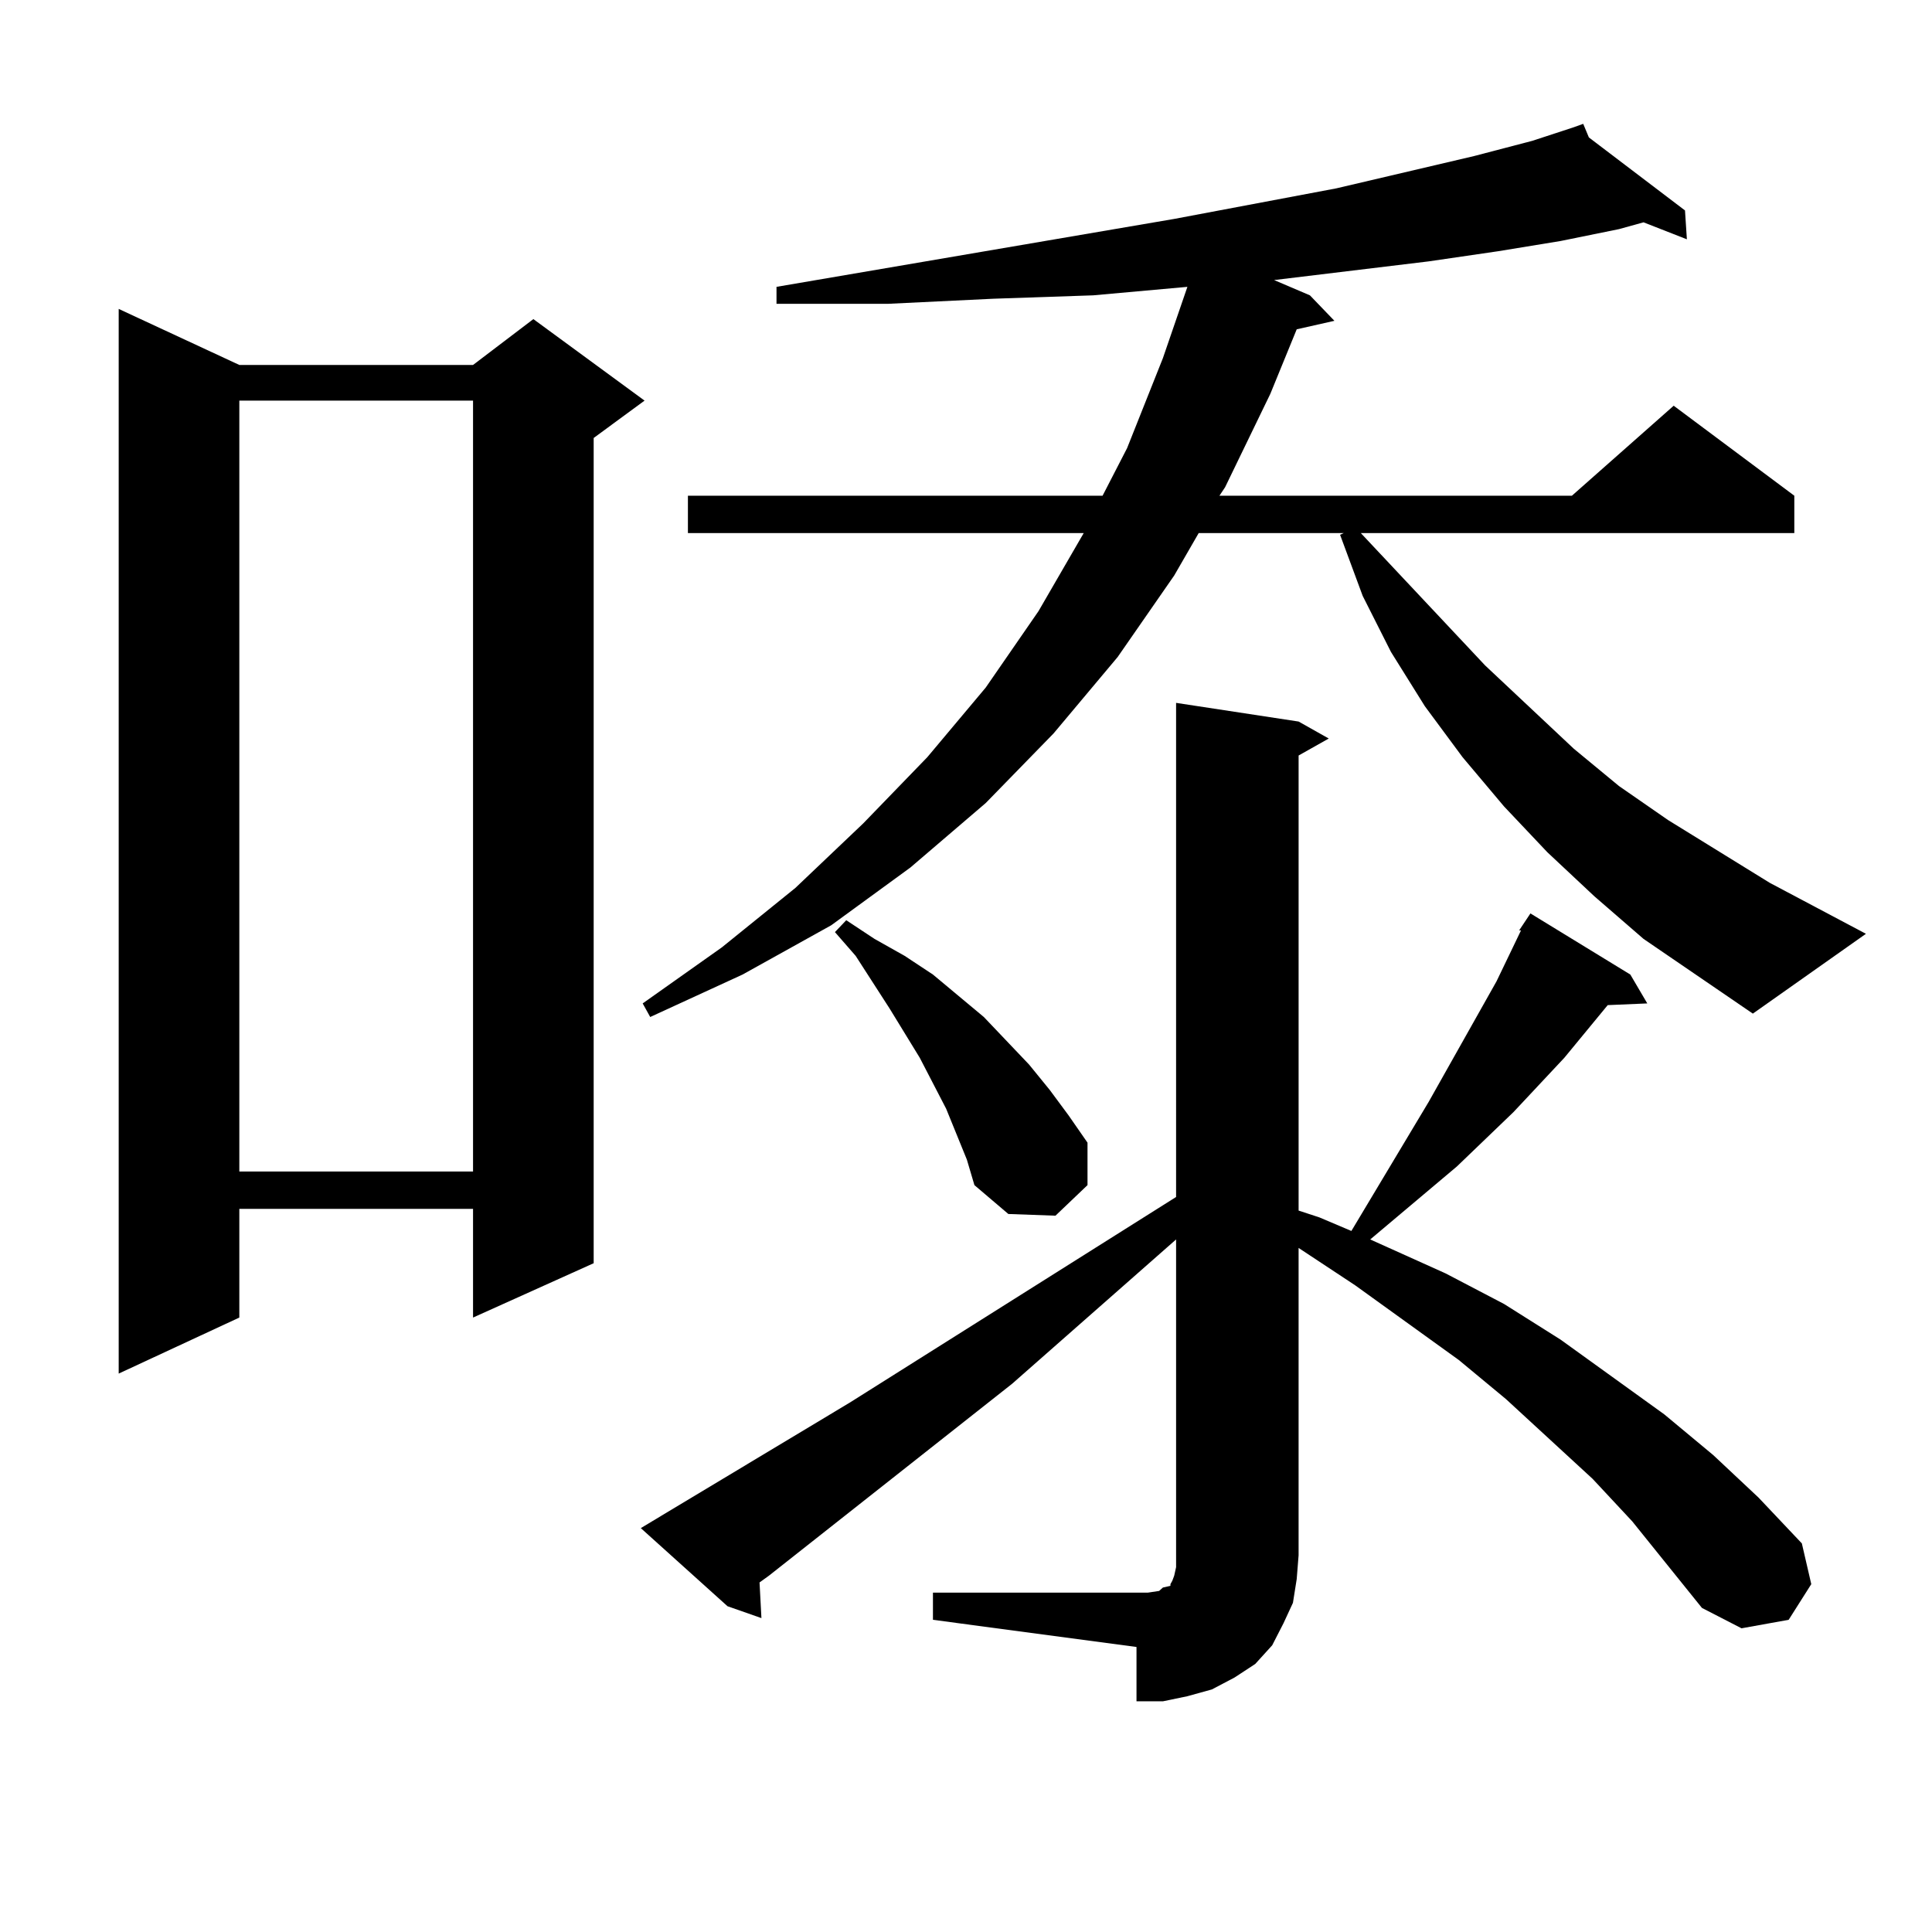 <?xml version="1.0" encoding="utf-8"?>
<!-- Generator: Adobe Illustrator 16.0.0, SVG Export Plug-In . SVG Version: 6.00 Build 0)  -->
<!DOCTYPE svg PUBLIC "-//W3C//DTD SVG 1.1//EN" "http://www.w3.org/Graphics/SVG/1.1/DTD/svg11.dtd">
<svg version="1.1" id="图层_1" xmlns="http://www.w3.org/2000/svg" xmlns:xlink="http://www.w3.org/1999/xlink" x="0px" y="0px"
	 width="1000px" height="1000px" viewBox="0 0 1000 1000" enable-background="new 0 0 1000 1000" xml:space="preserve">
<path d="M123.875,188.898h120.972l31.219-23.73l57.56,42.188l-26.341,19.336V653.84l-62.438,28.125v-56.25H123.875v56.25
	l-62.438,29.004V159.895L123.875,188.898z M123.875,207.355v399.023h120.972V207.355H123.875z M482.891,824.348h111.217l5.854-0.879
	l1.951-1.758l3.902-0.879v-0.879l0.976-1.758l0.976-2.637l0.976-4.395v-6.152V641.535l-84.876,74.707l-125.851,99.316l-4.878,3.516
	l0.976,18.457l-17.561-6.152l-44.877-40.43l108.29-65.039l168.776-106.348V363.801l63.413,9.668l15.609,8.789l-15.609,8.789v235.547
	l10.731,3.516l16.585,7.031l39.999-66.797l35.121-62.402l12.683-26.367h-0.976l5.854-8.789l51.706,31.641l8.78,14.941l-20.487,0.879
	l-22.438,27.246l-26.341,28.125l-29.268,28.125l-44.877,37.793l39.023,17.578l30.243,15.82l29.268,18.457l53.657,38.672
	l25.365,21.094l23.414,21.973l22.438,23.73l4.878,21.094l-11.707,18.457l-24.39,4.395l-20.487-10.547l-36.097-44.824l-20.487-21.973
	l-44.877-41.309l-24.39-20.215l-53.657-38.672l-29.268-19.336v159.082l-0.976,12.305l-1.951,12.305l-4.878,10.547l-5.854,11.426
	l-8.78,9.668l-10.731,7.031l-11.707,6.152l-12.683,3.516l-12.683,2.637h-13.658v-28.125L482.891,838.41V824.348z M850.687,485.969
	l-25.365-21.973l-24.39-22.852l-22.438-23.73l-21.463-25.488l-19.512-26.367l-17.561-28.125l-14.634-29.004l-11.707-31.641
	l1.951-0.879h-75.12l-12.683,21.973l-29.268,42.188l-33.17,39.551l-35.121,36.035l-39.023,33.398l-40.975,29.883l-45.853,25.488
	l-47.804,21.973l-3.902-7.031l40.975-29.004l38.048-30.762l35.121-33.398l33.17-34.277l30.243-36.035l27.316-39.551l23.414-40.43
	H356.064v-19.336h214.629l12.683-24.609l18.536-46.582l12.683-36.914l-48.779,4.395l-51.706,1.758l-54.633,2.637h-57.56v-8.789
	l205.849-35.156l83.9-15.82l71.218-16.699l30.243-7.91l21.463-7.031l4.878-1.758l2.927,7.031l49.755,37.793l0.976,14.941
	l-22.438-8.789l-12.683,3.516l-30.243,6.152l-32.194,5.273l-36.097,5.273l-79.998,9.668l18.536,7.91l12.683,13.184l-19.512,4.395
	l-13.658,33.398l-23.414,48.34l-2.927,4.395h182.435l52.682-46.582l62.438,46.582v19.336H704.349l64.389,68.555l45.853,43.066
	l23.414,19.336l25.365,17.578l52.682,32.52l49.755,26.367l-58.535,41.309L850.687,485.969z M500.451,600.227l-10.731-26.367
	l-13.658-26.367l-15.609-25.488l-17.561-27.246l-10.731-12.305l5.854-6.152l14.634,9.668l15.609,8.789l14.634,9.668l26.341,21.973
	l23.414,24.609l10.731,13.184l9.756,13.184l9.756,14.063v21.973l-16.585,15.82l-24.39-0.879l-17.561-14.941L500.451,600.227z"/>
</svg>
